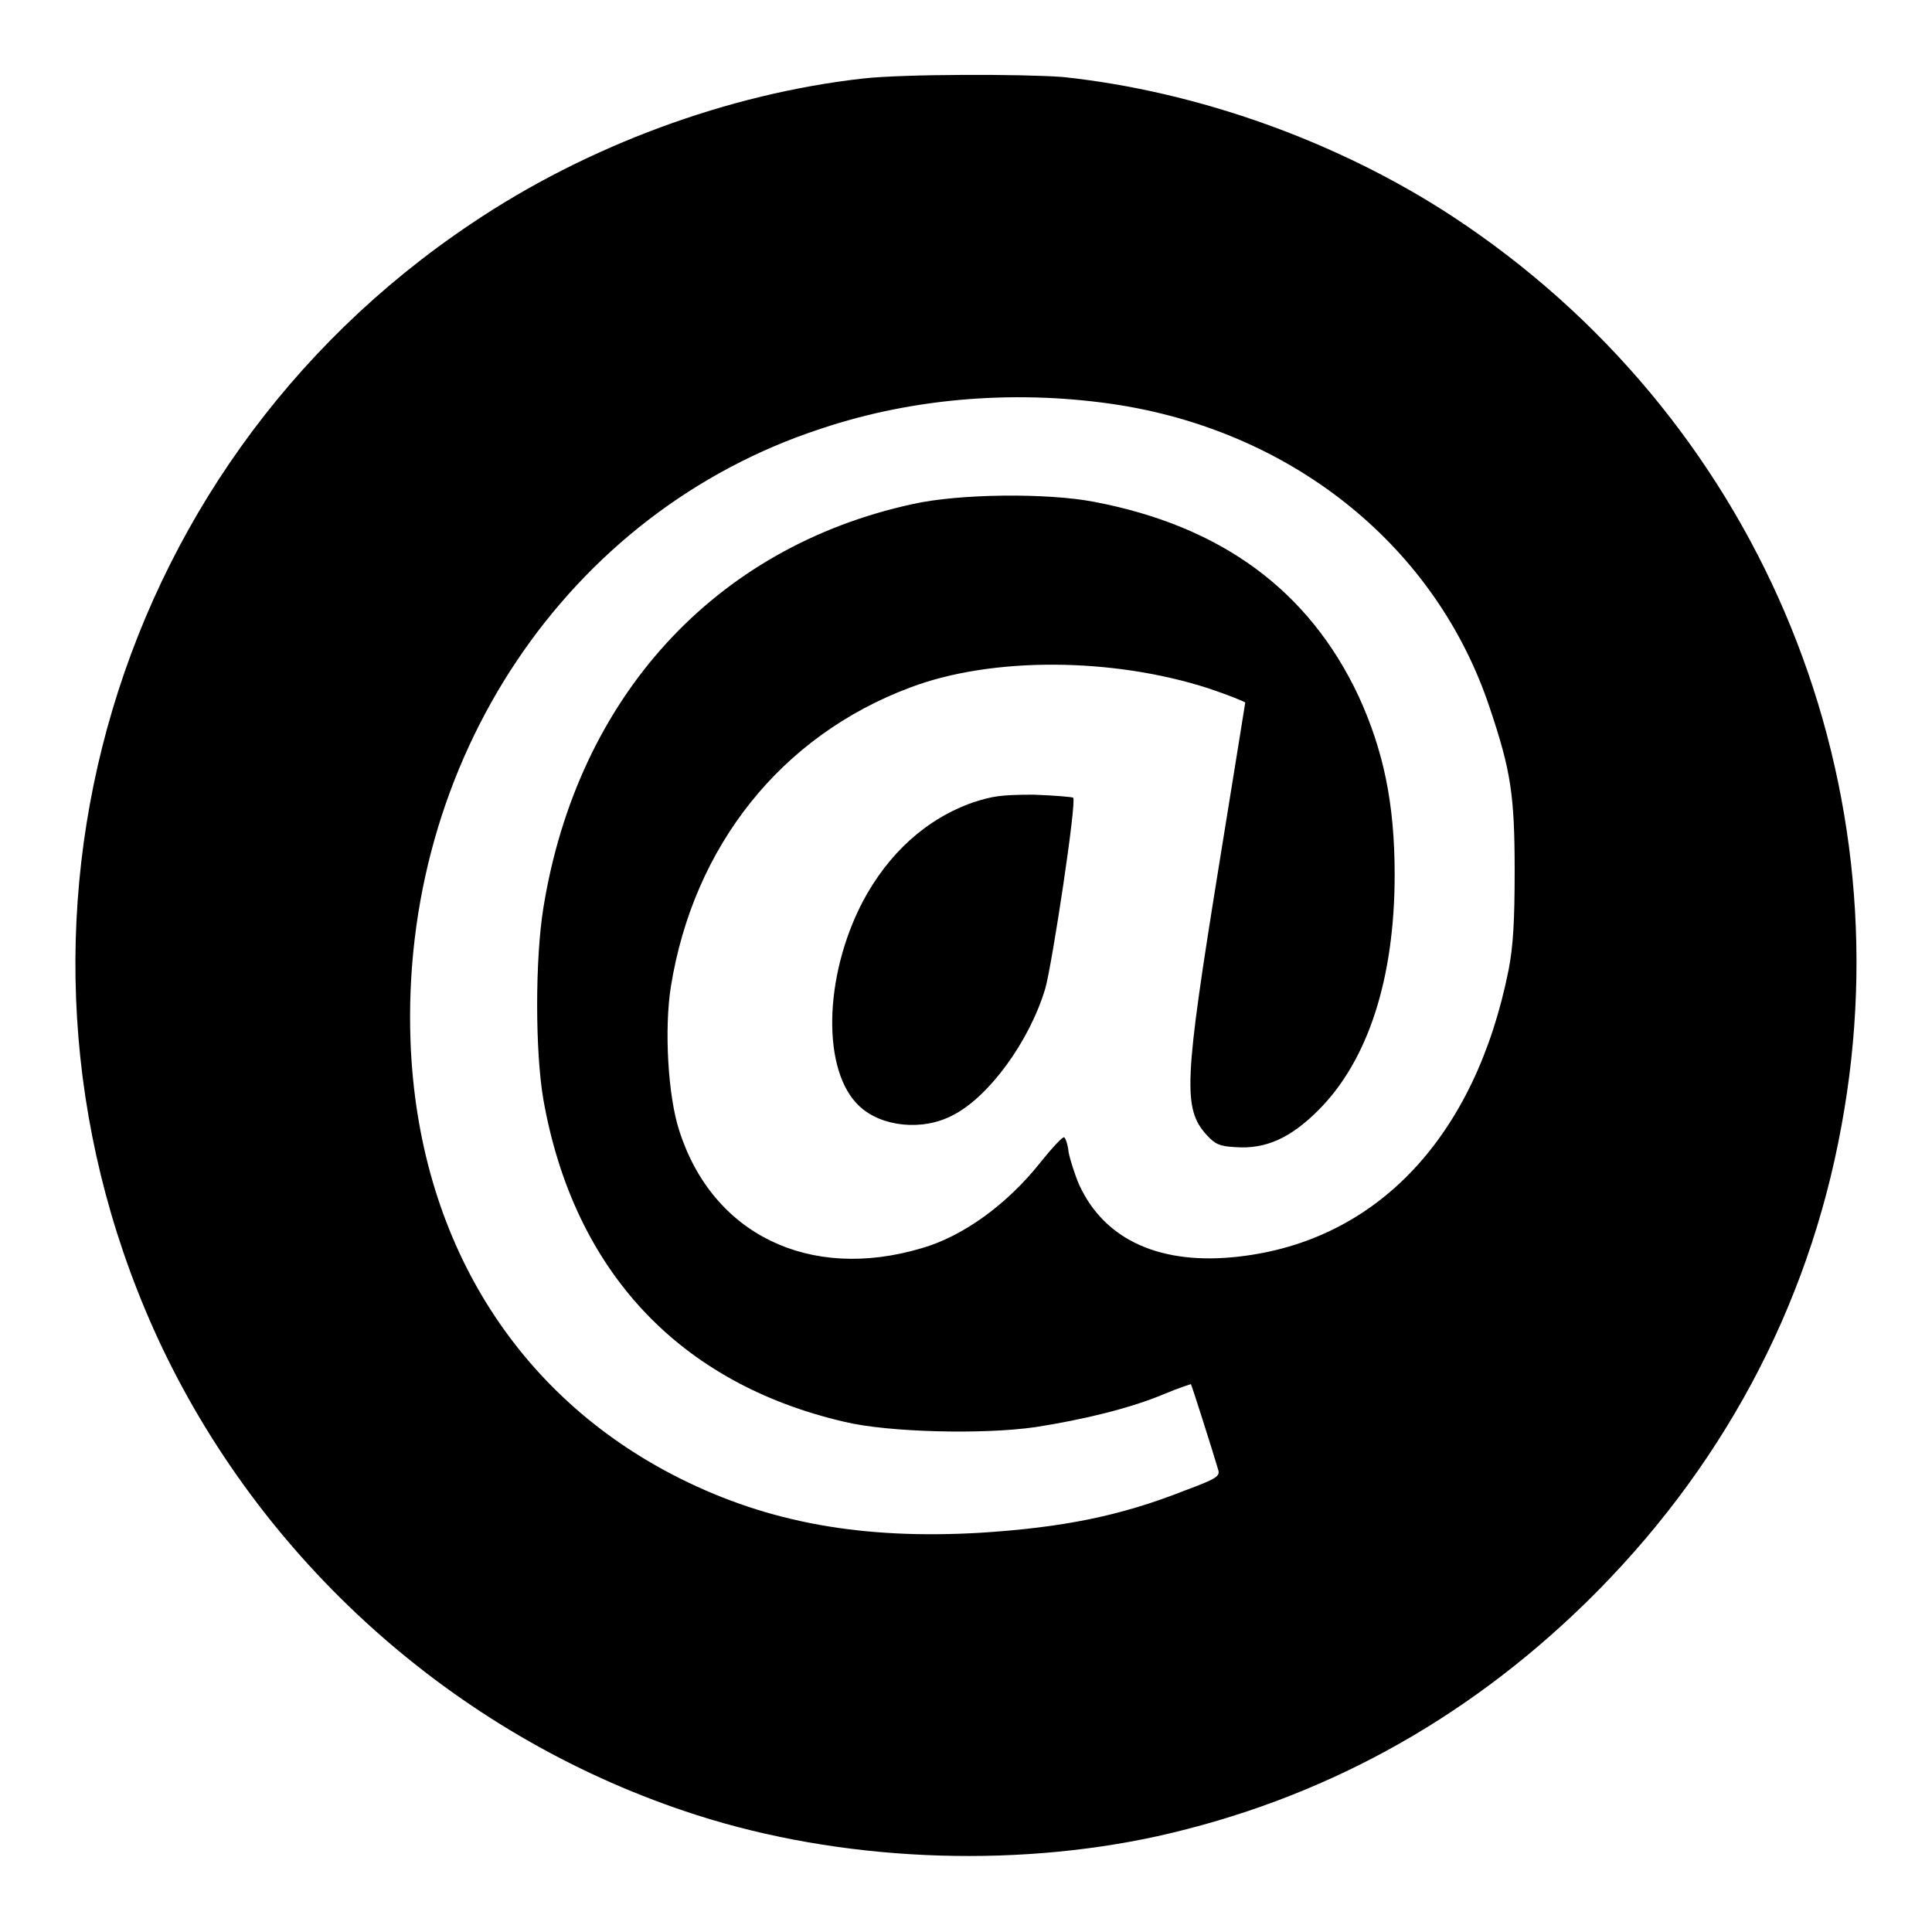 <?xml version="1.0" encoding="utf-8"?>
<!-- Svg Vector Icons : http://www.onlinewebfonts.com/icon -->
<!DOCTYPE svg PUBLIC "-//W3C//DTD SVG 1.1//EN" "http://www.w3.org/Graphics/SVG/1.1/DTD/svg11.dtd">
<svg version="1.1" xmlns="http://www.w3.org/2000/svg" xmlns:xlink="http://www.w3.org/1999/xlink" x="0px" y="0px" viewBox="0 0 256 256" enable-background="new 0 0 256 256" xml:space="preserve">
<g><g><g><path fill="#000000" d="M114.4,10.4c-17.9,2-36.6,8.9-51.9,19.2c-48.9,32.7-66.2,95.9-41,149c14,29.3,39.9,52,70.8,61.9c19,6.1,41.5,7.1,61.1,2.8c21.5-4.8,40.5-15.1,56.7-30.9c17.8-17.4,29.5-39,33.9-63.2c8.7-47-11.5-94.2-51.5-120.5c-15.1-9.9-33.7-16.6-51.7-18.5C135.5,9.8,119.7,9.8,114.4,10.4z M148.5,53.7c23.3,3.8,41.9,19,48.9,40.1c2.8,8.3,3.3,11.6,3.3,21.6c0,6.7-0.2,10-0.8,13.1c-4.4,22.1-17.4,35.9-35.7,38c-10.3,1.2-17.8-2.1-21.2-9.5c-0.6-1.4-1.2-3.3-1.4-4.3c-0.1-1-0.4-1.9-0.6-2c-0.2-0.1-1.6,1.4-3.2,3.4c-4.3,5.4-10.1,9.7-15.7,11.3c-14.8,4.4-27.7-1.8-32.1-15.6c-1.5-4.6-2-13.5-1.1-19.1c3-18.6,14.6-33.2,31.7-39.6c10.8-4.1,26.8-4,39.5,0.1c2.7,0.9,4.9,1.8,4.9,1.9c0,0.1-1.6,9.9-3.5,21.7c-4.6,28.5-4.8,32.1-1.6,35.6c1.1,1.2,1.7,1.5,3.8,1.6c4,0.3,7.3-1.2,11-4.9c6.6-6.6,10.1-17.5,10.1-31.2c0-9.5-1.5-16.5-4.8-23.7c-6.6-14-18.2-22.5-35-25.7c-6.2-1.2-17.9-1.1-24.1,0.3C94.7,72.5,76.5,92.4,72,120.3c-1.1,6.8-1.1,19,0,25.4c4,22.6,17.9,37.6,39.9,42.7c5.8,1.4,18.4,1.7,25.3,0.7c6.4-1,12.6-2.5,17.1-4.4c1.9-0.8,3.5-1.3,3.5-1.3c0.1,0.1,2.9,8.9,3.6,11.3c0.3,0.9-0.1,1.2-4.4,2.8c-8.6,3.4-16.2,4.9-27.1,5.6c-15.6,0.9-28-1.3-39.8-7.2c-21.8-10.9-34.7-31.8-35.7-57.8c-1.4-37.2,20.7-70.3,54.4-81.3C121.3,52.6,135.3,51.6,148.5,53.7z"/><path fill="#000000" d="M129,106.3c-6.3,2.2-11.3,6.8-14.7,13.2c-5.2,10-5.4,22.5-0.4,27.1c2.9,2.7,8.3,3.3,12.3,1.2c4.8-2.4,10.2-9.8,12.3-16.8c0.9-3.1,4.2-24.9,3.7-25.3c-0.1-0.1-2.5-0.3-5.2-0.4C132.6,105.3,131.5,105.5,129,106.3z"/></g></g></g>
</svg>
